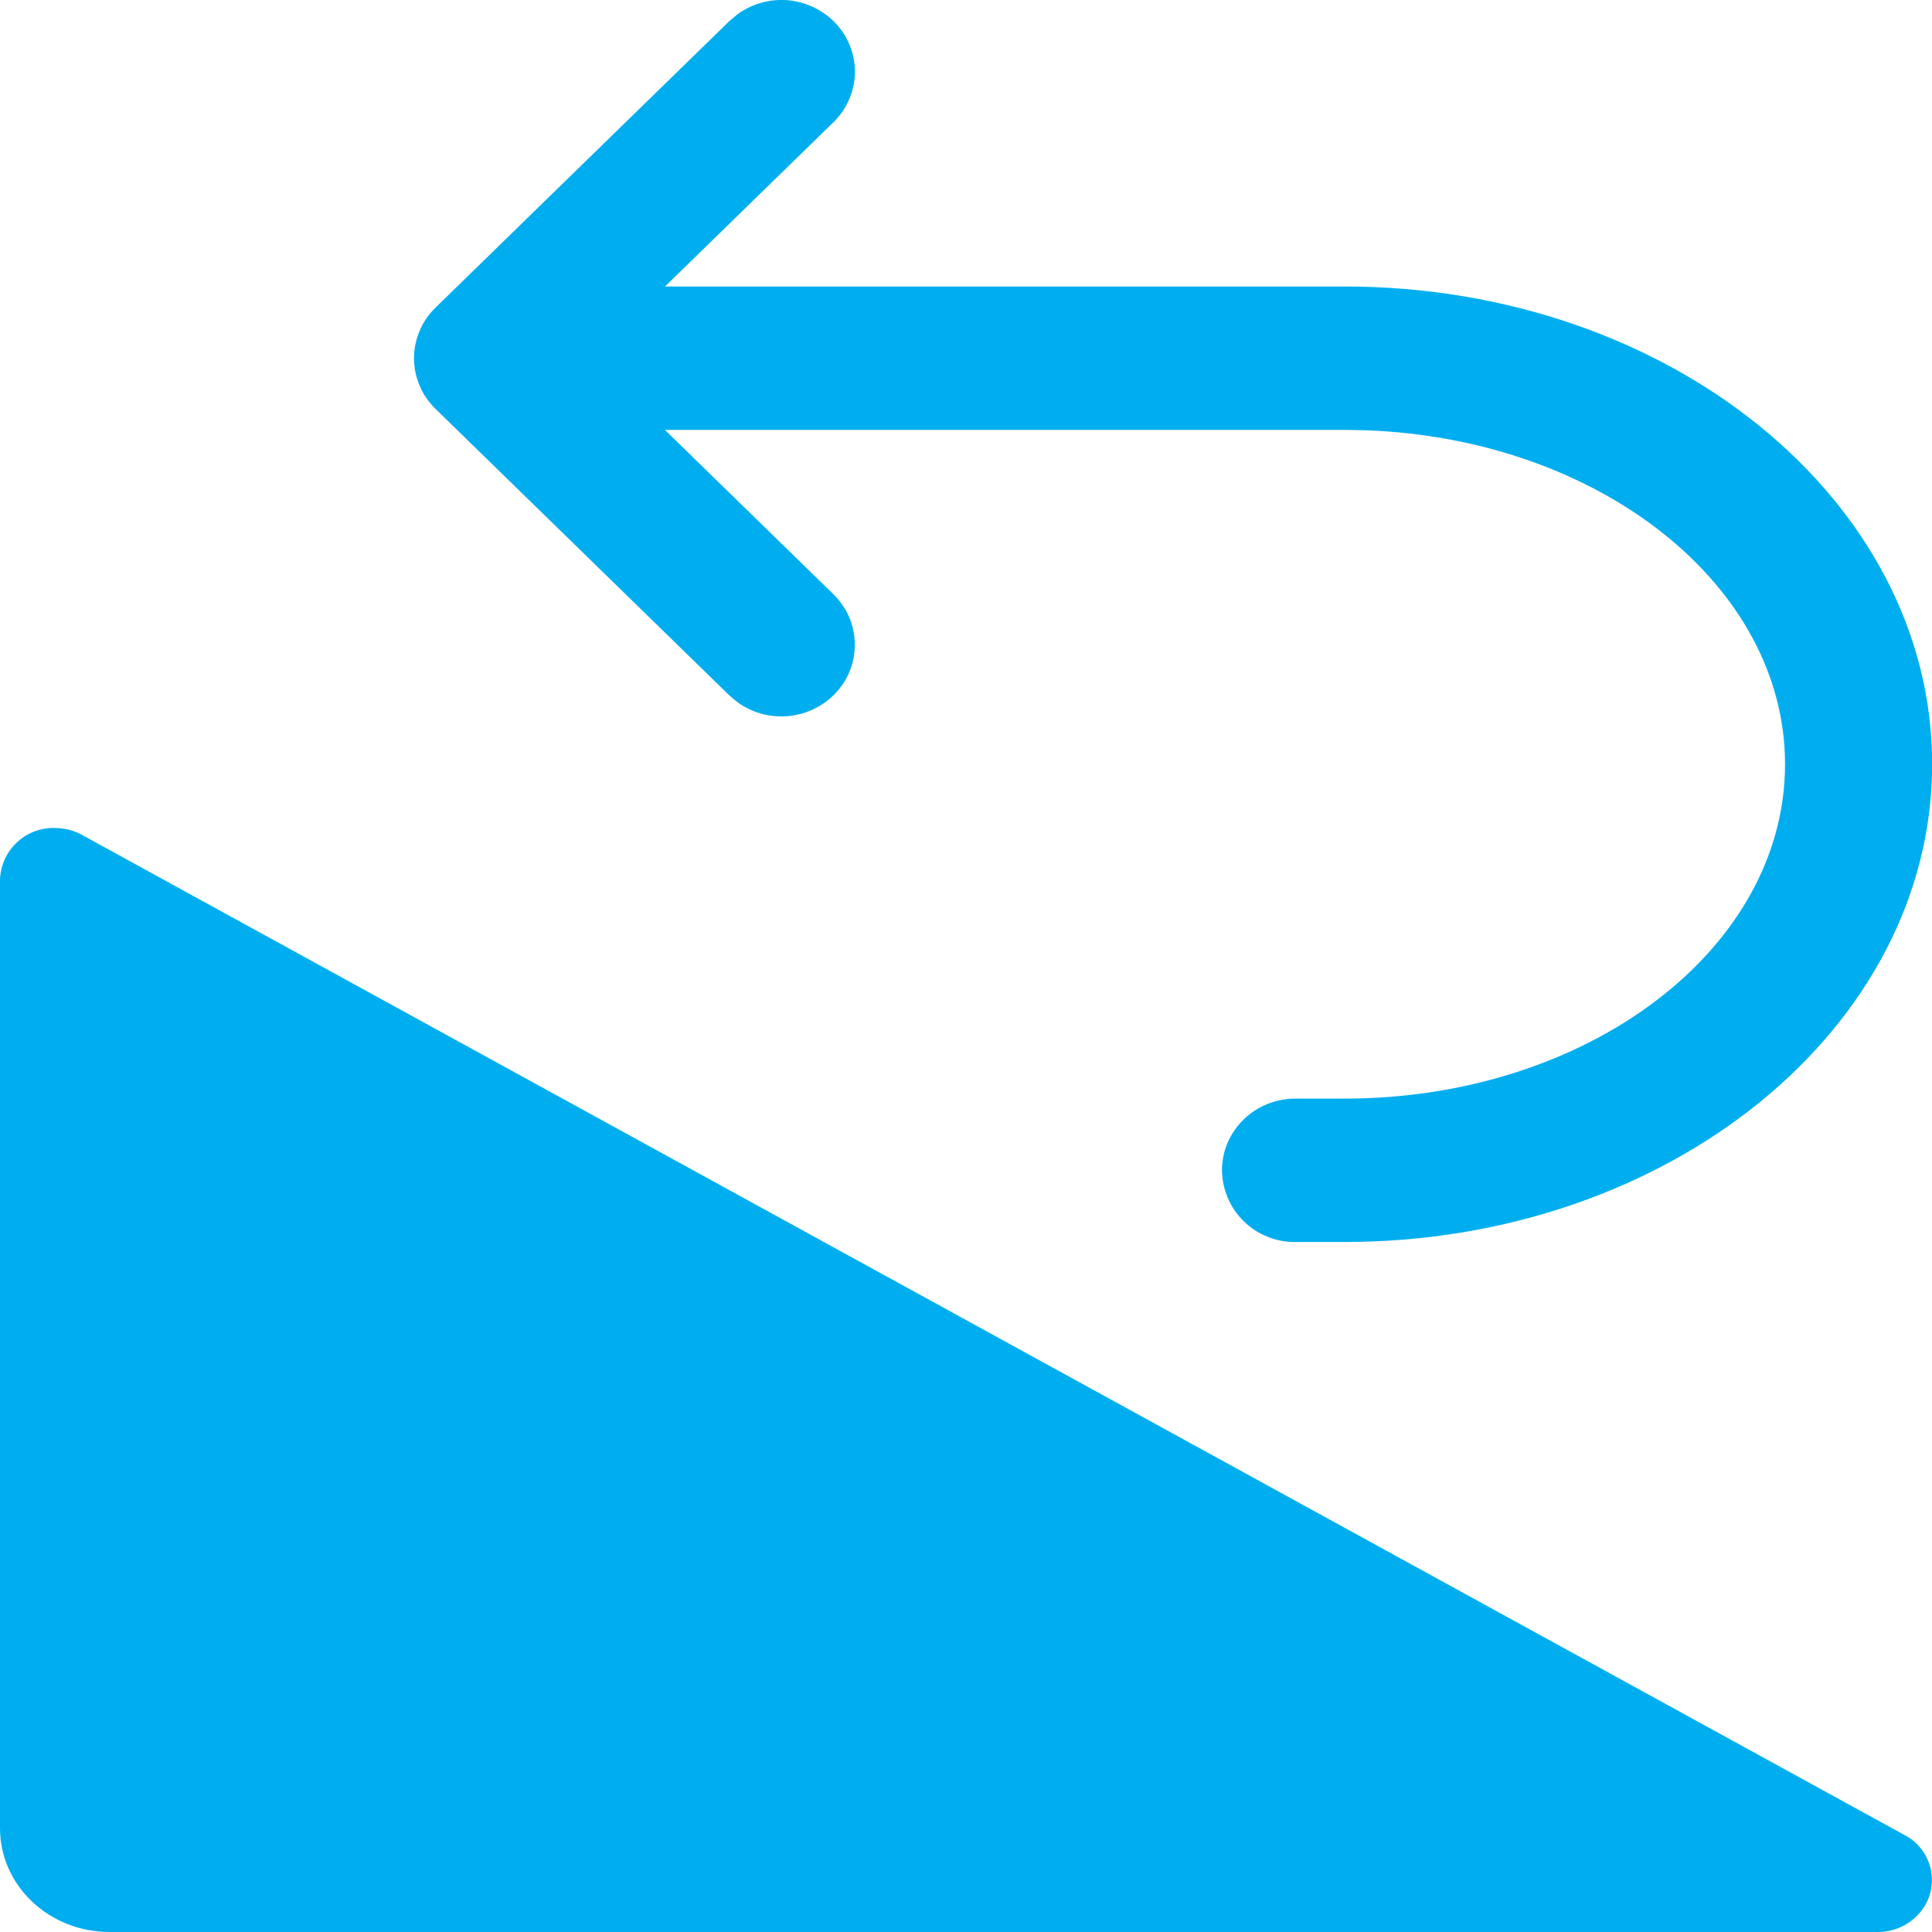 <svg width="14" height="14" viewBox="0 0 14 14" fill="none" xmlns="http://www.w3.org/2000/svg">
<path d="M9.387 9C9.318 9.001 9.249 8.988 9.185 8.962C9.121 8.937 9.063 8.899 9.013 8.85C8.964 8.802 8.924 8.744 8.897 8.681C8.87 8.617 8.856 8.549 8.855 8.48C8.855 8.194 9.093 7.961 9.387 7.961H9.742C11.506 7.961 12.935 6.877 12.935 5.538C12.935 4.241 11.591 3.181 9.901 3.118L9.741 3.115H4.818L6.038 4.305C6.087 4.353 6.127 4.41 6.154 4.473C6.181 4.536 6.194 4.604 6.194 4.673C6.194 4.741 6.181 4.809 6.154 4.872C6.127 4.935 6.087 4.992 6.038 5.04C5.947 5.128 5.827 5.181 5.701 5.19C5.575 5.199 5.449 5.164 5.346 5.09L5.286 5.04L3.156 2.963C3.107 2.915 3.067 2.858 3.041 2.795C3.014 2.732 3 2.665 3 2.596C3 2.528 3.014 2.46 3.041 2.397C3.067 2.334 3.107 2.277 3.156 2.229L5.286 0.152L5.346 0.102C5.449 0.028 5.575 -0.008 5.702 0.001C5.828 0.011 5.948 0.064 6.039 0.152C6.088 0.2 6.128 0.257 6.154 0.32C6.181 0.383 6.195 0.451 6.195 0.519C6.195 0.588 6.181 0.655 6.154 0.718C6.128 0.781 6.088 0.838 6.039 0.886L4.819 2.076H9.743C12.095 2.076 14.001 3.626 14.001 5.538C14 7.45 12.094 9 9.742 9H9.387ZM0.397 6C0.295 5.997 0.195 6.035 0.121 6.106C0.046 6.176 0.003 6.274 0 6.376V13.248C0 13.663 0.355 14 0.794 14H13.604C13.672 14.001 13.74 13.984 13.8 13.951C13.86 13.918 13.911 13.87 13.947 13.812C13.973 13.769 13.99 13.722 13.996 13.672C14.003 13.622 13.999 13.572 13.986 13.524C13.972 13.476 13.949 13.431 13.917 13.392C13.886 13.353 13.846 13.321 13.802 13.298L0.596 6.051C0.535 6.017 0.466 6 0.396 6H0.397Z" fill="#00AEEF"/>
</svg>
